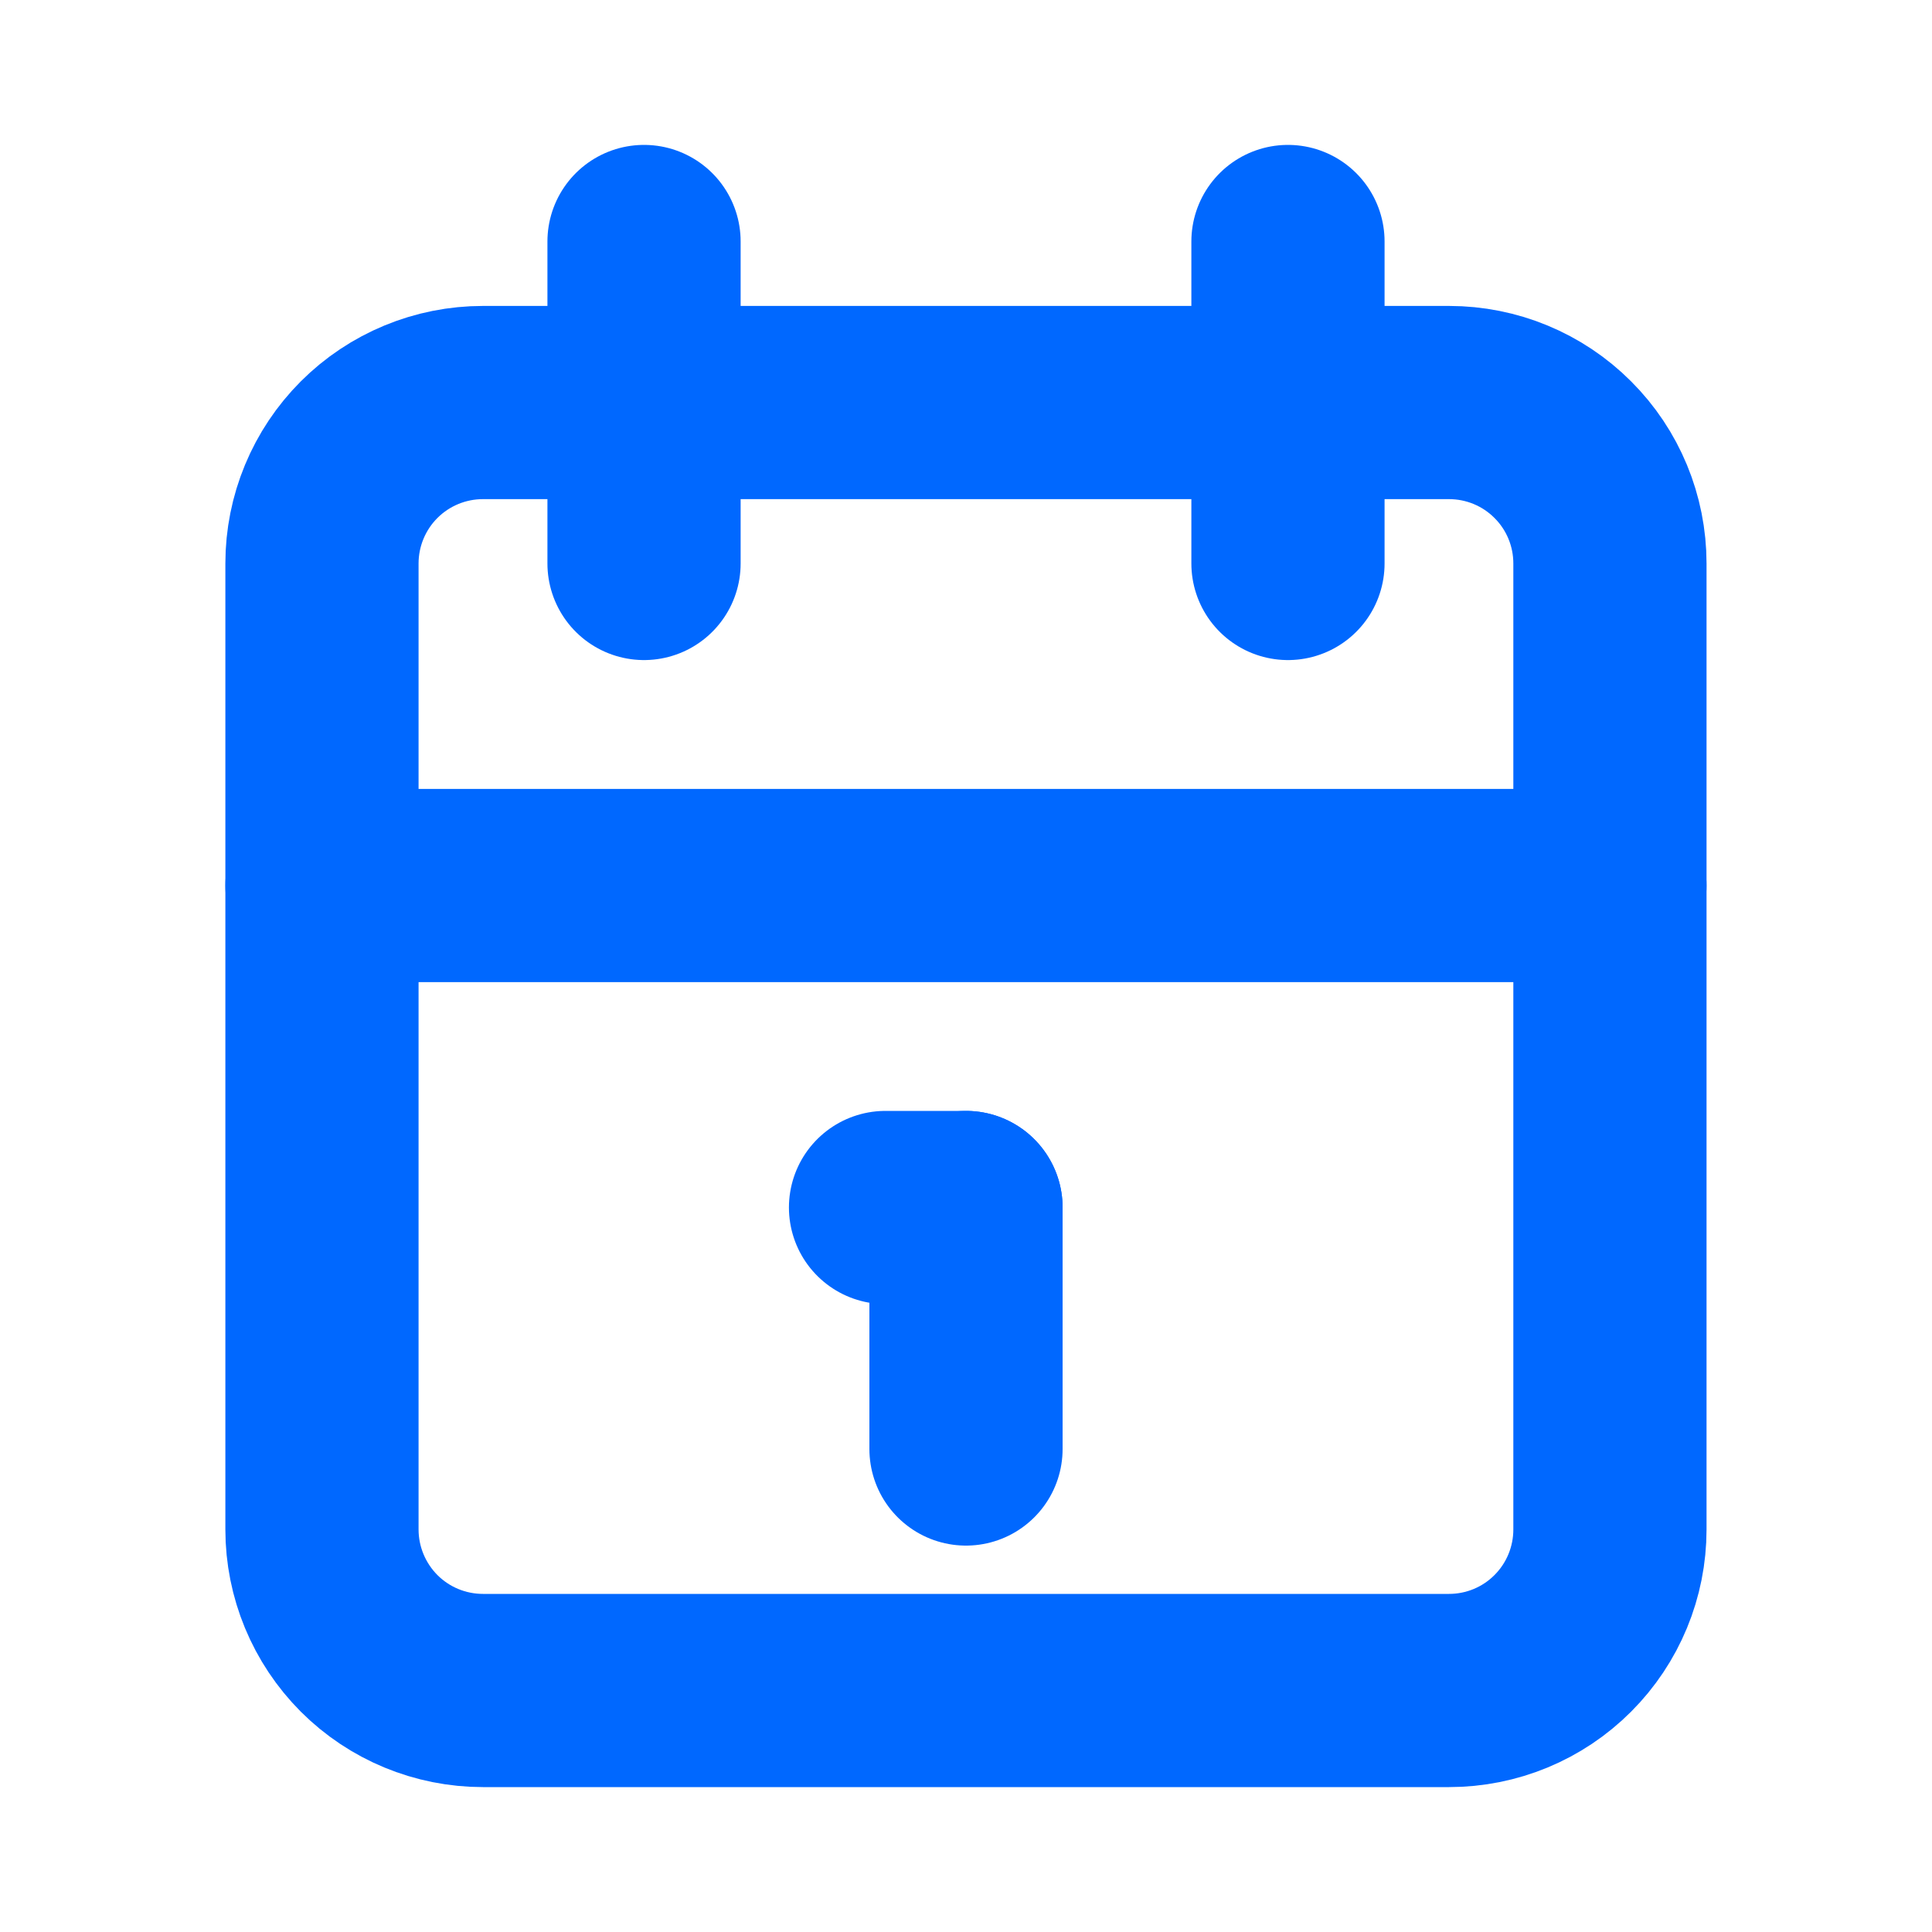 <svg xmlns="http://www.w3.org/2000/svg" width="20" height="20" viewBox="0 0 20 20" fill="none">
<g id="calendar" clip-path="url(#clip0_2765_4551)">
<path id="Vector" d="M3.333 5.833C3.333 5.391 3.509 4.967 3.821 4.655C4.134 4.342 4.558 4.167 5 4.167H15C15.442 4.167 15.866 4.342 16.178 4.655C16.491 4.967 16.666 5.391 16.666 5.833V15.833C16.666 16.275 16.491 16.699 16.178 17.012C15.866 17.325 15.442 17.5 15 17.5H5C4.558 17.5 4.134 17.325 3.821 17.012C3.509 16.699 3.333 16.275 3.333 15.833V5.833Z" stroke="#0068FF" stroke-width="2" stroke-linecap="round" stroke-linejoin="round"/>
<path id="Vector_2" d="M13.333 2.5V5.833" stroke="#0068FF" stroke-width="2" stroke-linecap="round" stroke-linejoin="round"/>
<path id="Vector_3" d="M6.667 2.5V5.833" stroke="#0068FF" stroke-width="2" stroke-linecap="round" stroke-linejoin="round"/>
<path id="Vector_4" d="M3.333 9.167H16.666" stroke="#0068FF" stroke-width="2" stroke-linecap="round" stroke-linejoin="round"/>
<path id="Vector_5" d="M9.167 12.5H10" stroke="#0068FF" stroke-width="2" stroke-linecap="round" stroke-linejoin="round"/>
<path id="Vector_6" d="M10 12.5V15" stroke="#0068FF" stroke-width="2" stroke-linecap="round" stroke-linejoin="round"/>
</g>
<defs>
<clipPath id="clip0_2765_4551">
<rect width="20" height="20" fill="white"/>
</clipPath>
</defs>
</svg>